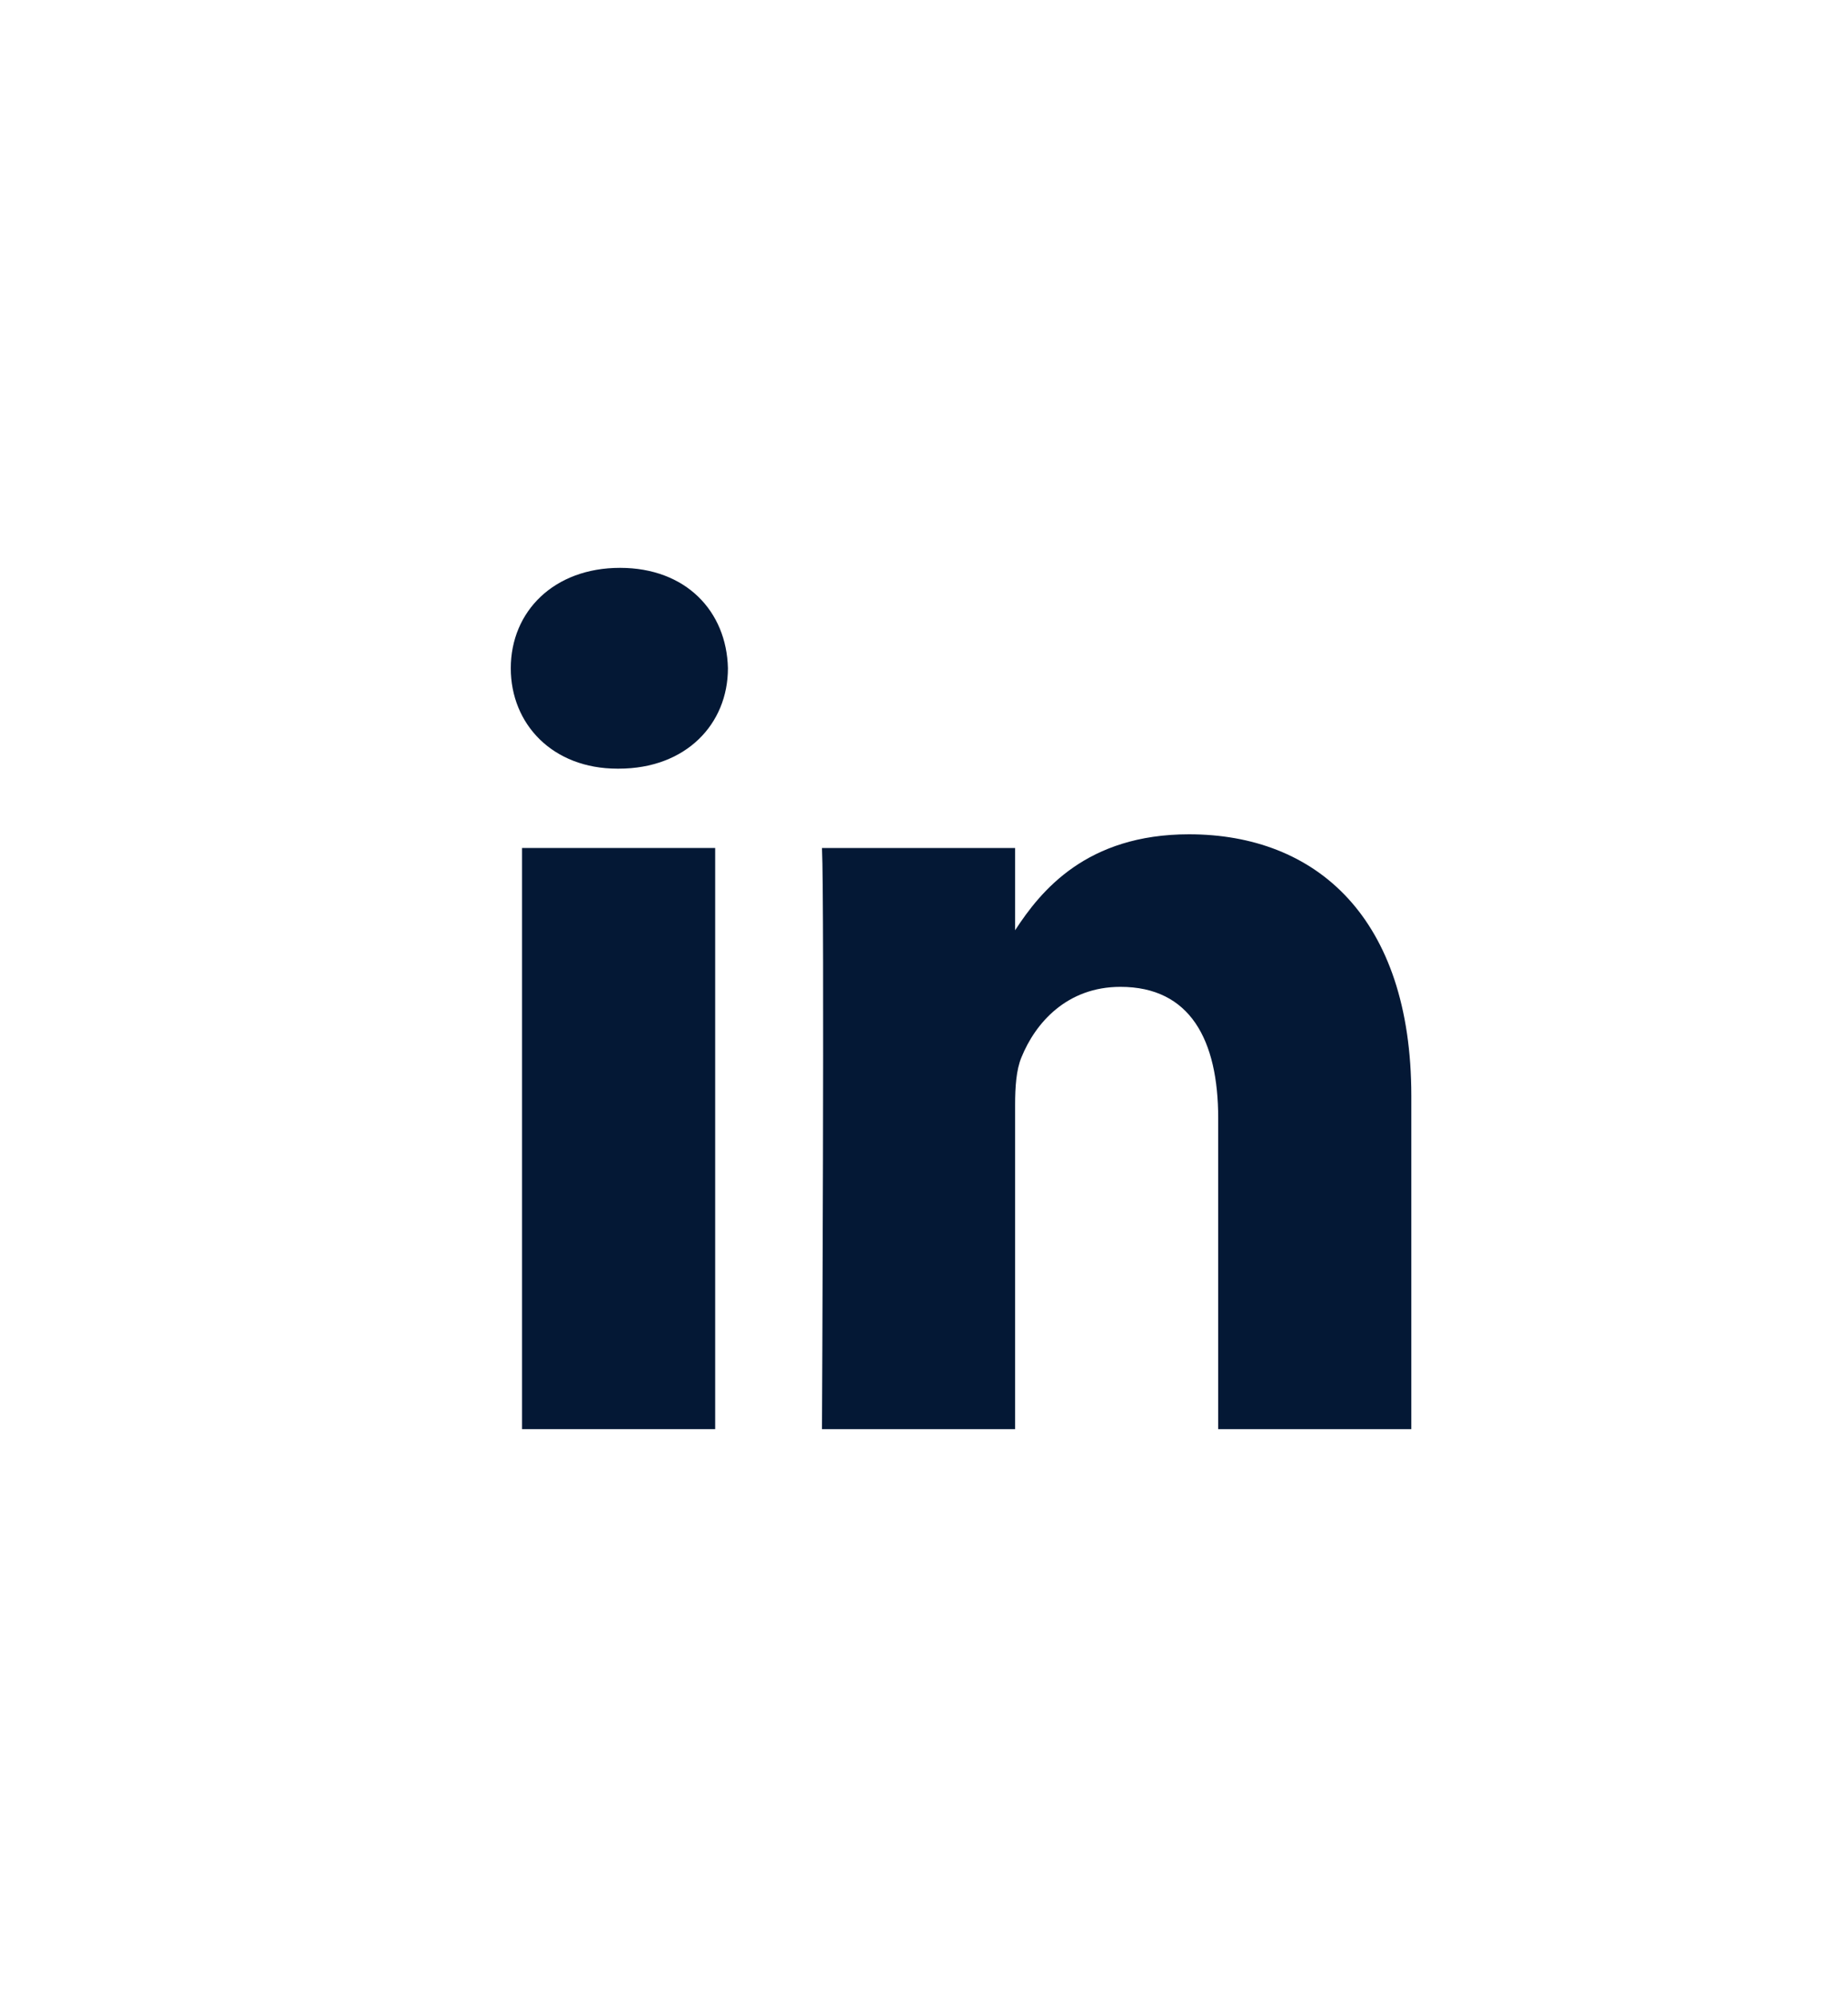 <?xml version="1.0" encoding="utf-8"?>
<!-- Generator: Adobe Illustrator 28.1.0, SVG Export Plug-In . SVG Version: 6.00 Build 0)  -->
<svg version="1.1" id="Capa_1" xmlns="http://www.w3.org/2000/svg" xmlns:xlink="http://www.w3.org/1999/xlink" x="0px" y="0px"
	 viewBox="0 0 1000 1080" style="enable-background:new 0 0 1000 1080;" xml:space="preserve">
<style type="text/css">
	.st0{display:none;}
	.st1{display:inline;fill:#E3ECFC;}
	.st2{display:inline;}
	.st3{fill:#E3ECFC;}
	.st4{fill:#041835;}
</style>
<g id="facebook" class="st0">
	<path class="st1" d="M928.9,540c0-236.9-192.1-428.9-428.9-428.9S71.1,303.1,71.1,540s192,428.9,428.9,428.9c2.5,0,5-0.1,7.5-0.1
		V634.9h-92.2V527.5h92.2v-79c0-91.7,56-141.5,137.7-141.5c39.2,0,72.8,2.9,82.6,4.2V407h-56.4c-44.5,0-53.1,21.1-53.1,52.2v68.4
		h106.4L710.8,635h-92.5v317.4C797.7,901,928.9,735.8,928.9,540z"/>
</g>
<g id="x" class="st0">
	<g class="st2">
		<path class="st3" d="M500,111.1c-236.9,0-429,192-429,428.9s192.1,429,429,429s429-192.1,429-429S736.9,111.1,500,111.1z
			 M597.6,749.6l-8.3-12.2L482,580.5L336.4,748.8l-35.8-0.1l165.5-191.4L332.6,361.9l-30.1-44l124,0.4l8.3,12.2l100.4,146.9
			l106.3-122.9l30.7-35.4l35.8,0.1L551,500.6L691.5,706l30.1,44L597.6,749.6z"/>
		<polygon class="st3" points="612.4,721.6 668.3,721.8 532.1,522.5 551.1,500.6 535.2,477.4 516.3,499.3 411.7,346.3 355.8,346.1 
			485.1,535.3 466.1,557.3 482,580.5 501,558.6 		"/>
	</g>
</g>
<g id="instagram" class="st0">
	<g class="st2">
		<path class="st3" d="M500,111.1c-236.9,0-428.9,192-428.9,428.9S263.2,969,500,969c236.9,0,429-192.1,429-429
			C928.9,303.1,736.9,111.1,500,111.1z M500,800.9c-143.9,0-261-117.1-261-260.9c0-143.9,117.1-260.9,261-260.9
			S760.9,396.2,760.9,540C760.9,683.9,643.9,800.9,500,800.9z M718.1,341.9c-30.1,0-54.5-24.4-54.5-54.5s24.4-54.5,54.5-54.5
			s54.5,24.4,54.5,54.5S748.2,341.9,718.1,341.9z"/>
		<path class="st3" d="M500,348.4c-105.7,0-191.6,86-191.6,191.6s86,191.6,191.6,191.6s191.6-86,191.6-191.6S605.6,348.4,500,348.4z
			"/>
	</g>
</g>
<g>
	<rect x="282.5" y="458.6" class="st4" width="104.5" height="314.3"/>
	<path class="st4" d="M335.5,307.1c-35.7,0-59.1,23.5-59.1,54.3c0,30.2,22.6,54.3,57.7,54.3h0.7c36.4,0,59.1-24.1,59.1-54.3
		C393.2,330.6,371.2,307.1,335.5,307.1z"/>
	<path class="st4" d="M549.3,772.9V597.4c0-9.4,0.6-18.8,3.4-25.5c7.6-18.8,24.7-38.2,53.6-38.2c37.8,0,52.9,28.8,52.9,71.1v168.1
		h104.5l0-180.2c0-96.6-51.6-141.5-120.3-141.5c-55.4,0-80.2,30.5-94.1,51.9v-44.5H444.8c1.4,29.5,0,314.3,0,314.3H549.3z"/>
</g>
</svg>
